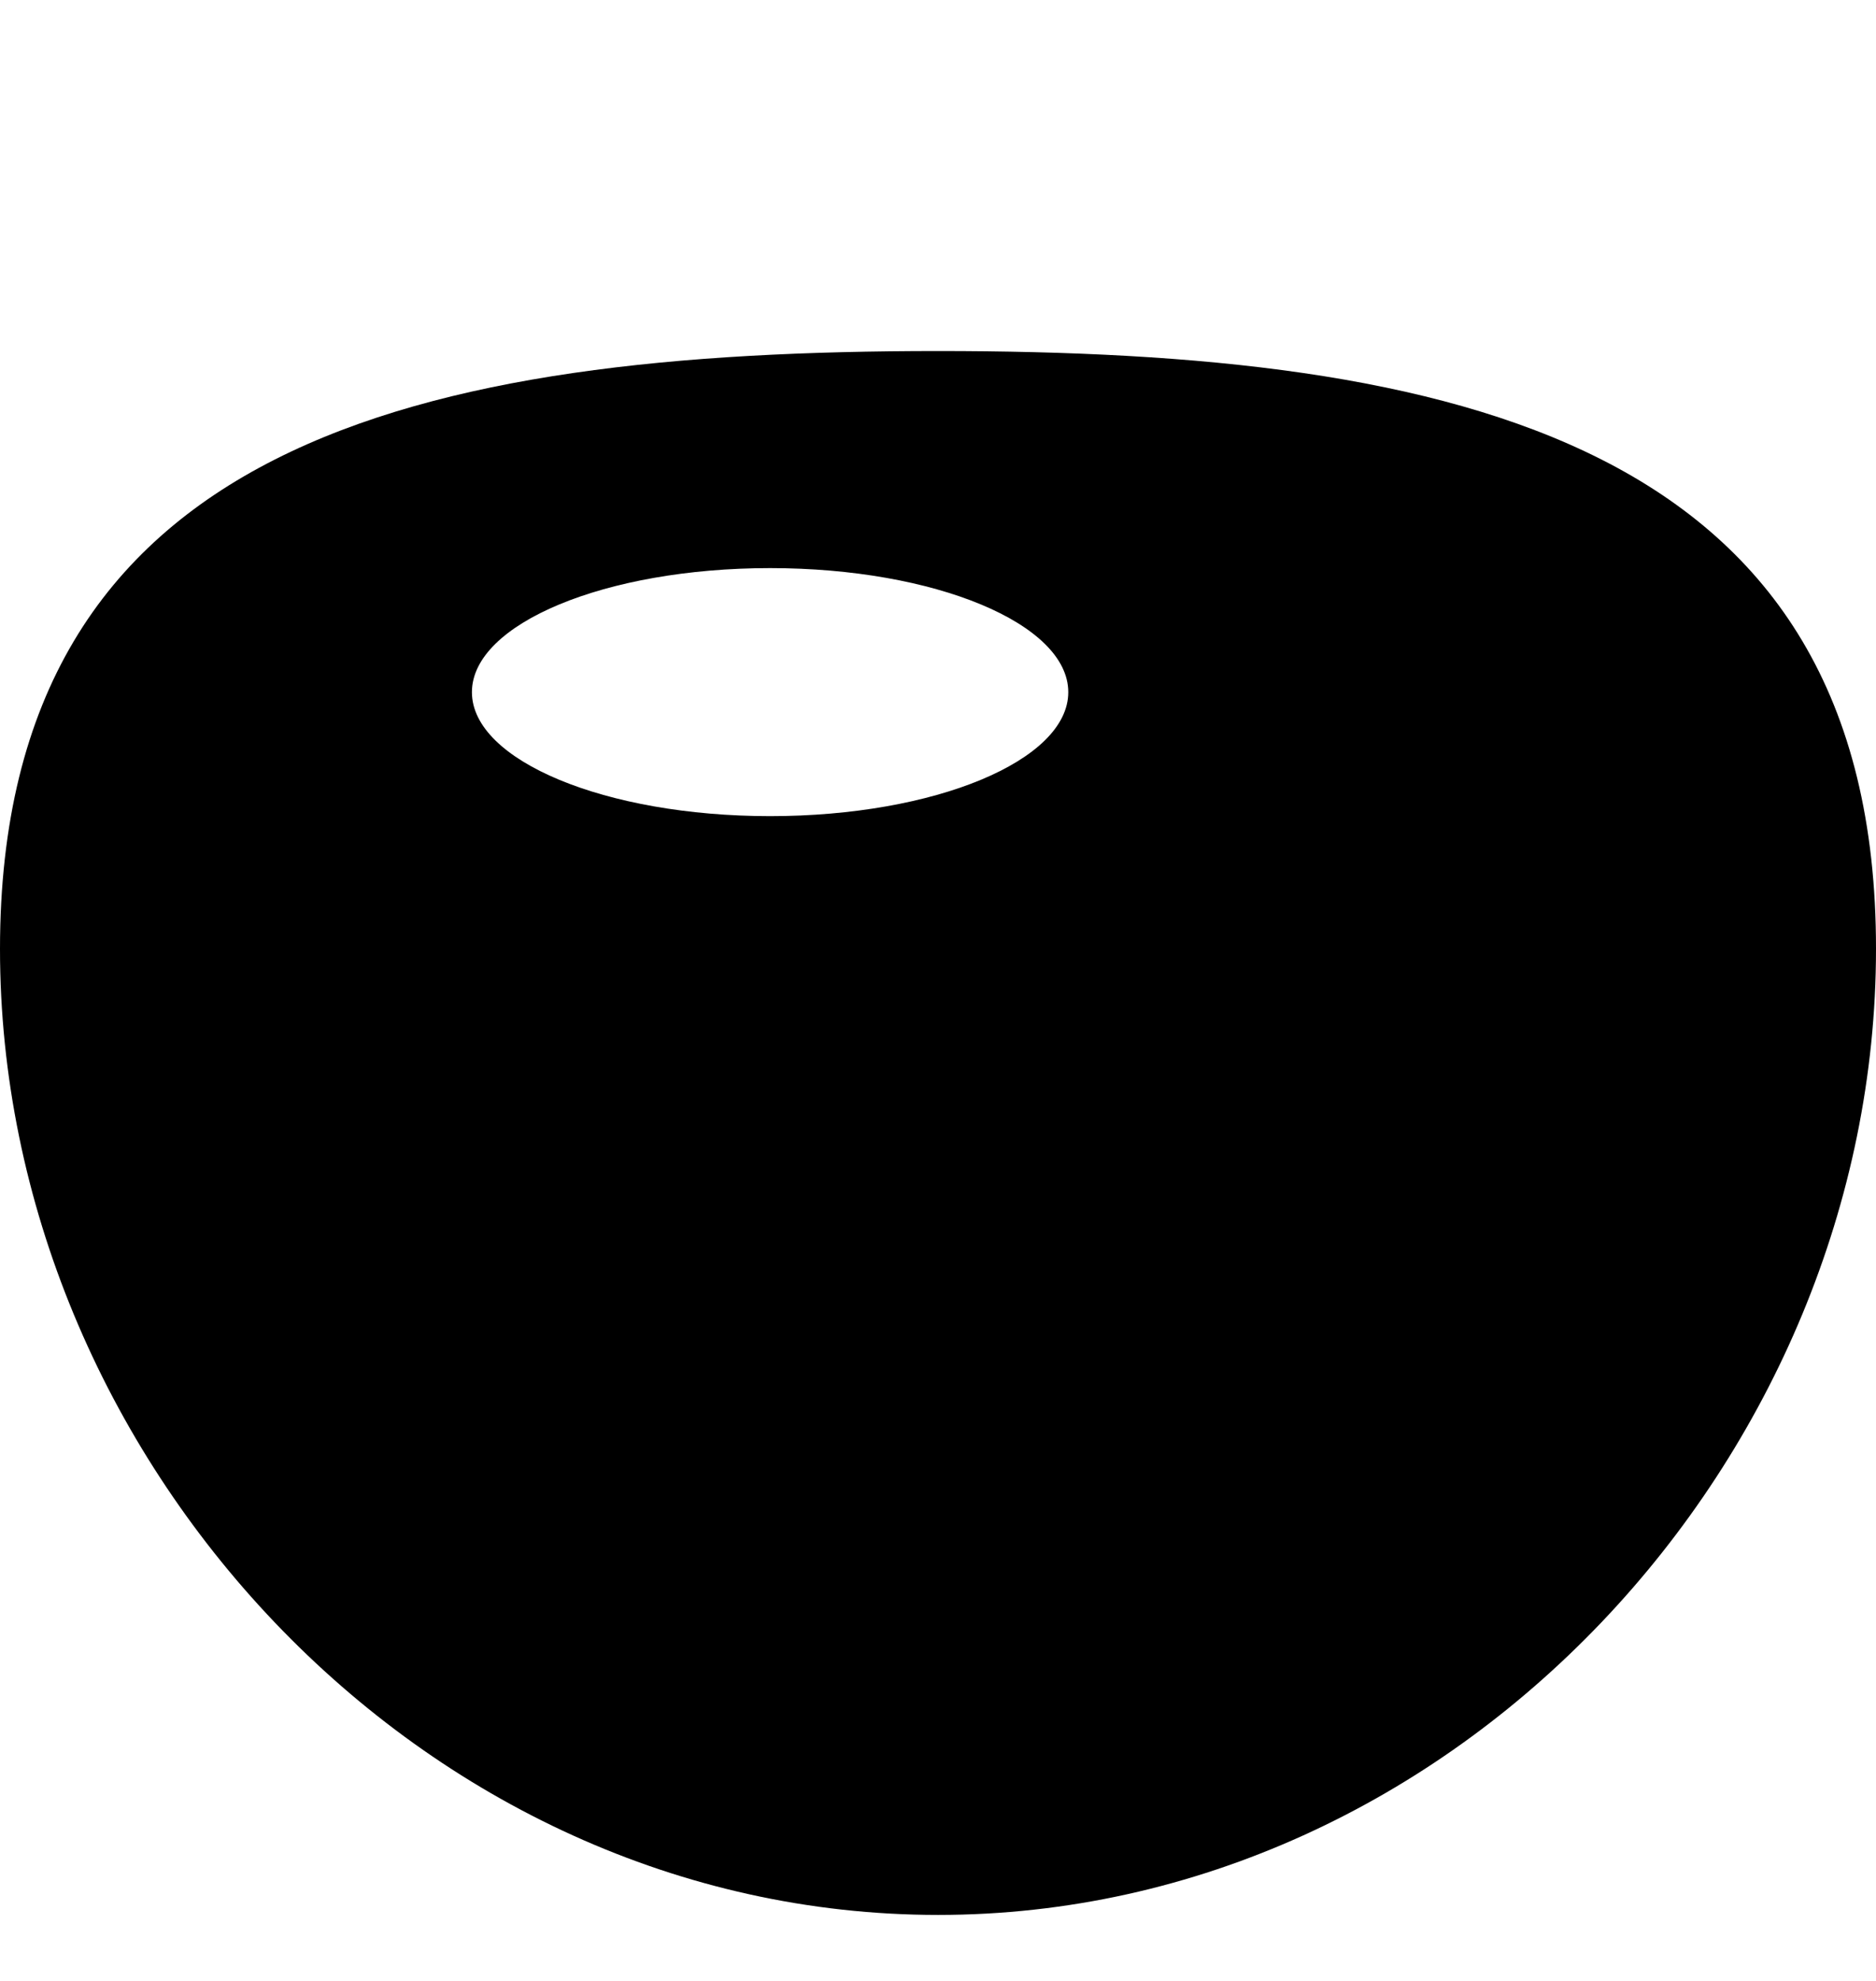 <svg width="18" height="19" viewBox="0 0 18 19" fill="none" xmlns="http://www.w3.org/2000/svg">
<g clip-path="url(#clip0_3222_2864)">
<path d="M9.001 3.367C4.032 3.367 0 4.23 0 9.102C0 13.974 4.029 18.367 9.001 18.367C13.971 18.367 18 13.976 18 9.102C18.003 4.23 13.973 3.367 9.001 3.367ZM7.389 7.828C5.809 7.828 4.528 7.295 4.528 6.639C4.528 5.982 5.809 5.449 7.389 5.449C8.969 5.449 10.25 5.982 10.25 6.639C10.25 7.295 8.969 7.828 7.389 7.828Z" fill="black"/>
</g>
<defs>
<clipPath id="clip0_3222_2864">
<rect width="18" height="18" fill="white" transform="translate(0 0.367)"/>
</clipPath>
</defs>
</svg>
